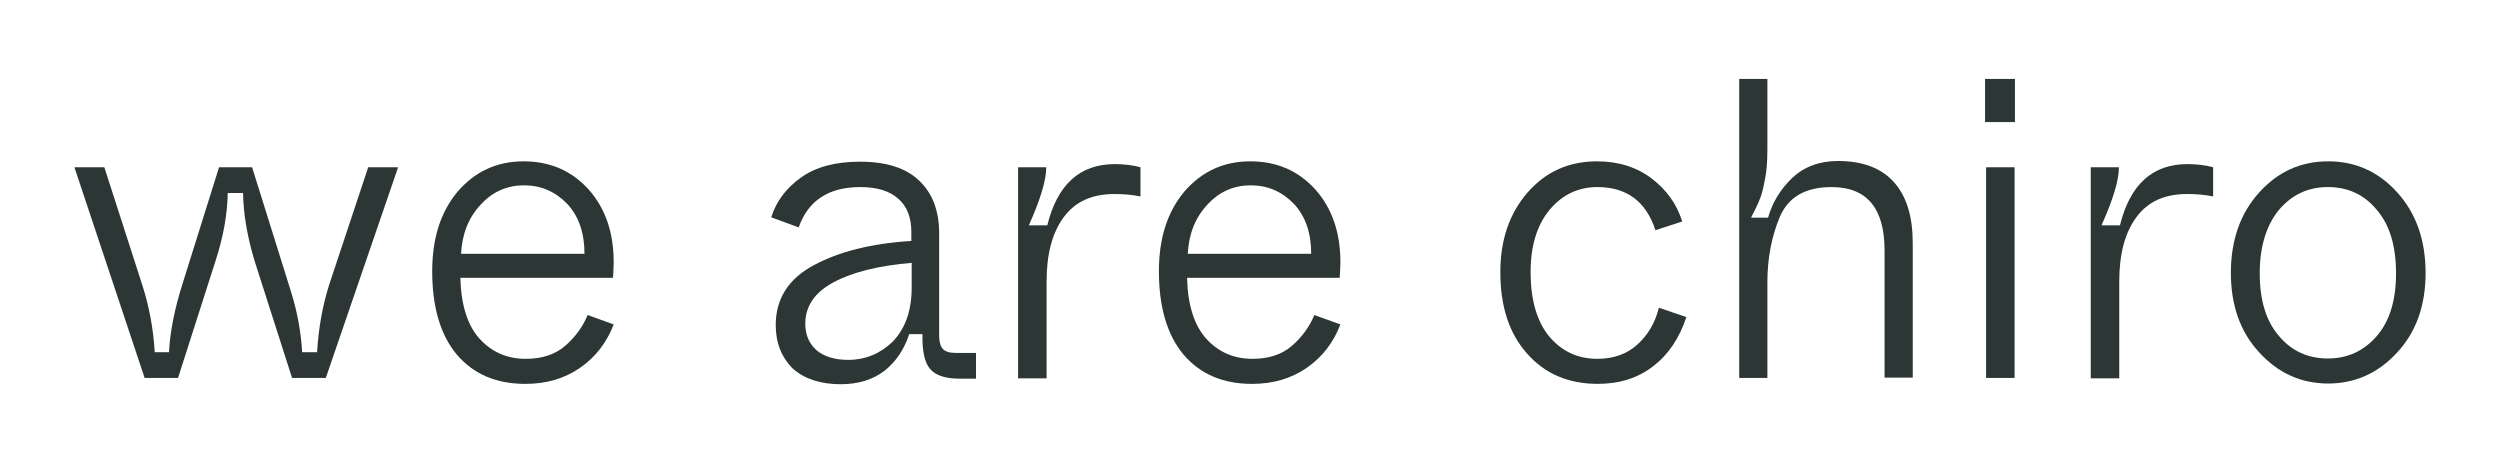 <?xml version="1.0" encoding="UTF-8"?> <svg xmlns="http://www.w3.org/2000/svg" xmlns:xlink="http://www.w3.org/1999/xlink" version="1.1" id="Ebene_1" x="0px" y="0px" viewBox="0 0 719 133" style="enable-background:new 0 0 719 133;" xml:space="preserve"> <style type="text/css"> .st0{fill:#2B3635;} </style> <g> <g> <path class="st0" d="M41.6,108.7L21.4,48.1H30l10.8,33.5c2,6.1,3.3,12.7,3.7,19.7h4.1c0.3-5.9,1.6-12.4,3.9-19.7L63,48.1h9.5 l11.2,35.8c1.9,6.1,2.9,12,3.2,17.4h4.3c0.4-7,1.6-13.6,3.6-19.8l11.1-33.4h8.6l-20.8,60.6h-9.7L73.3,75.3 c-2.1-6.9-3.3-13.5-3.4-19.8h-4.4c-0.1,6.2-1.3,12.8-3.6,19.8l-10.7,33.4H41.6z"></path> <path class="st0" d="M124.3,78c0-9.6,2.5-17.2,7.4-23c5-5.7,11.2-8.6,18.9-8.6c7.6,0,13.8,2.7,18.7,8.1c4.8,5.4,7.2,12.4,7.2,20.9 c0,1.2-0.1,2.7-0.2,4.5h-43.9c0.2,7.9,2.1,13.8,5.6,17.6c3.5,3.8,7.9,5.7,13.2,5.7c4.6,0,8.4-1.2,11.3-3.7 c2.9-2.5,5.1-5.5,6.5-8.9l7.5,2.7c-2,5.2-5.2,9.4-9.7,12.5c-4.5,3.1-9.7,4.6-15.7,4.6c-8.4,0-14.9-2.8-19.7-8.4 C126.7,96.4,124.3,88.4,124.3,78z M132.6,73h35.5c0-6.1-1.7-10.9-5-14.4c-3.4-3.5-7.5-5.3-12.4-5.3c-4.8,0-9,1.8-12.4,5.5 C134.8,62.5,132.9,67.2,132.6,73z"></path> <path class="st0" d="M223.1,93.5c0-7.5,3.6-13.3,10.9-17.2c7.2-3.9,16.6-6.3,28.1-7v-2.6c0-4.1-1.2-7.3-3.7-9.5 c-2.5-2.3-6.2-3.4-11-3.4c-9.1,0-15,3.9-17.7,11.6l-7.9-2.9c1.4-4.5,4.2-8.3,8.5-11.4c4.3-3.1,10-4.6,17-4.6 c7.6,0,13.3,1.8,17.1,5.5c3.8,3.6,5.7,8.7,5.7,15.1v29.6c0,1.7,0.4,2.9,1.1,3.7c0.7,0.7,1.9,1.1,3.6,1.1h5.9v7.4h-4.7 c-4.1,0-6.9-0.9-8.5-2.8c-1.6-1.8-2.3-5.2-2.2-10h-3.8c-1.5,4.5-3.9,8-7.2,10.6c-3.3,2.5-7.5,3.8-12.5,3.8 c-5.8,0-10.4-1.5-13.8-4.5C224.8,102.8,223.1,98.7,223.1,93.5z M262.2,82.7v-7.1c-9.6,0.8-17.1,2.7-22.5,5.6 c-5.4,2.9-8.1,6.9-8.1,11.9c0,3.2,1.1,5.7,3.2,7.6c2.1,1.8,5.2,2.8,9.1,2.8c5,0,9.3-1.8,12.9-5.3 C260.4,94.4,262.2,89.3,262.2,82.7z"></path> <path class="st0" d="M292.8,108.7V48.1h8.1c0,3.8-1.7,9.3-5,16.7h5.3c2.9-11.7,9.3-17.6,19.4-17.6c2.7,0,5.2,0.3,7.4,0.9v8.4 c-2.4-0.5-4.9-0.7-7.5-0.7c-6.5,0-11.3,2.2-14.6,6.7c-3.3,4.5-4.9,10.6-4.9,18.5v27.8H292.8z"></path> <path class="st0" d="M333.3,78c0-9.6,2.5-17.2,7.4-23c5-5.7,11.2-8.6,18.9-8.6c7.6,0,13.8,2.7,18.7,8.1c4.8,5.4,7.2,12.4,7.2,20.9 c0,1.2-0.1,2.7-0.2,4.5h-43.9c0.2,7.9,2.1,13.8,5.6,17.6c3.5,3.8,7.9,5.7,13.2,5.7c4.6,0,8.4-1.2,11.3-3.7 c2.9-2.5,5.1-5.5,6.5-8.9l7.5,2.7c-2,5.2-5.2,9.4-9.7,12.5c-4.5,3.1-9.7,4.6-15.7,4.6c-8.4,0-14.9-2.8-19.7-8.4 C335.7,96.4,333.3,88.4,333.3,78z M341.6,73h35.5c0-6.1-1.7-10.9-5-14.4c-3.4-3.5-7.5-5.3-12.4-5.3c-4.8,0-9,1.8-12.4,5.5 C343.8,62.5,341.9,67.2,341.6,73z"></path> <path class="st0" d="M431.5,78.2c0-9.2,2.6-16.8,7.8-22.8c5.2-6,11.9-9,20-9c6.2,0,11.5,1.7,15.8,5c4.3,3.3,7.2,7.4,8.7,12.3 l-7.7,2.5c-2.7-8.3-8.3-12.4-16.7-12.4c-5.5,0-10.1,2.2-13.7,6.5c-3.6,4.3-5.5,10.3-5.5,18c0,7.9,1.8,14.1,5.3,18.4 c3.6,4.3,8.2,6.5,13.9,6.5c4.7,0,8.5-1.4,11.5-4.1c3-2.7,5.1-6.2,6.2-10.6l7.9,2.7c-2,6-5.1,10.7-9.5,14.1 c-4.4,3.4-9.7,5.1-16,5.1c-8.4,0-15.2-2.9-20.3-8.7C434,95.9,431.5,88.1,431.5,78.2z"></path> <path class="st0" d="M500.2,108.7v-86h8.1v20.2c0,3.4-0.2,6.3-0.7,8.7c-0.5,2.5-0.9,4.4-1.5,5.7c-0.5,1.4-1.4,3.1-2.5,5.3h4.9 c1.2-4.3,3.5-8.1,6.9-11.4c3.4-3.2,7.8-4.9,13.2-4.9c7.2,0,12.6,2.1,16.2,6.2c3.6,4.1,5.3,9.9,5.3,17.4v38.7h-8.1V72 c0-12.1-5.1-18.2-15.2-18.2c-7.5,0-12.4,2.8-14.9,8.5c-2.4,5.7-3.6,12-3.6,18.9v27.5H500.2z"></path> <path class="st0" d="M570.9,35.1V22.7h8.6v12.4H570.9z M571.2,108.7V48.1h8.2v60.6H571.2z"></path> <path class="st0" d="M601.3,108.7V48.1h8.1c0,3.8-1.7,9.3-5,16.7h5.3c2.9-11.7,9.3-17.6,19.4-17.6c2.7,0,5.2,0.3,7.4,0.9v8.4 c-2.4-0.5-4.9-0.7-7.5-0.7c-6.5,0-11.3,2.2-14.6,6.7c-3.3,4.5-4.9,10.6-4.9,18.5v27.8H601.3z"></path> <path class="st0" d="M641.6,78.5c0-9.4,2.7-17.1,8.1-23.1c5.4-6,12-9,19.9-9s14.5,3,19.9,9c5.4,6,8.1,13.7,8.1,23.1 c0,9.3-2.7,17-8.2,22.9c-5.4,5.9-12.1,8.9-19.8,8.9c-7.8,0-14.4-3-19.8-8.9C644.3,95.5,641.6,87.8,641.6,78.5z M689.1,78.6 c0-7.8-1.8-13.9-5.5-18.2c-3.6-4.4-8.3-6.6-14.1-6.6c-5.7,0-10.4,2.2-14.1,6.6c-3.6,4.4-5.5,10.5-5.5,18.2c0,7.7,1.8,13.7,5.5,18 c3.6,4.3,8.3,6.5,14.1,6.5c5.7,0,10.4-2.2,14.1-6.5C687.3,92.3,689.1,86.3,689.1,78.6z"></path> </g> </g> </svg> 